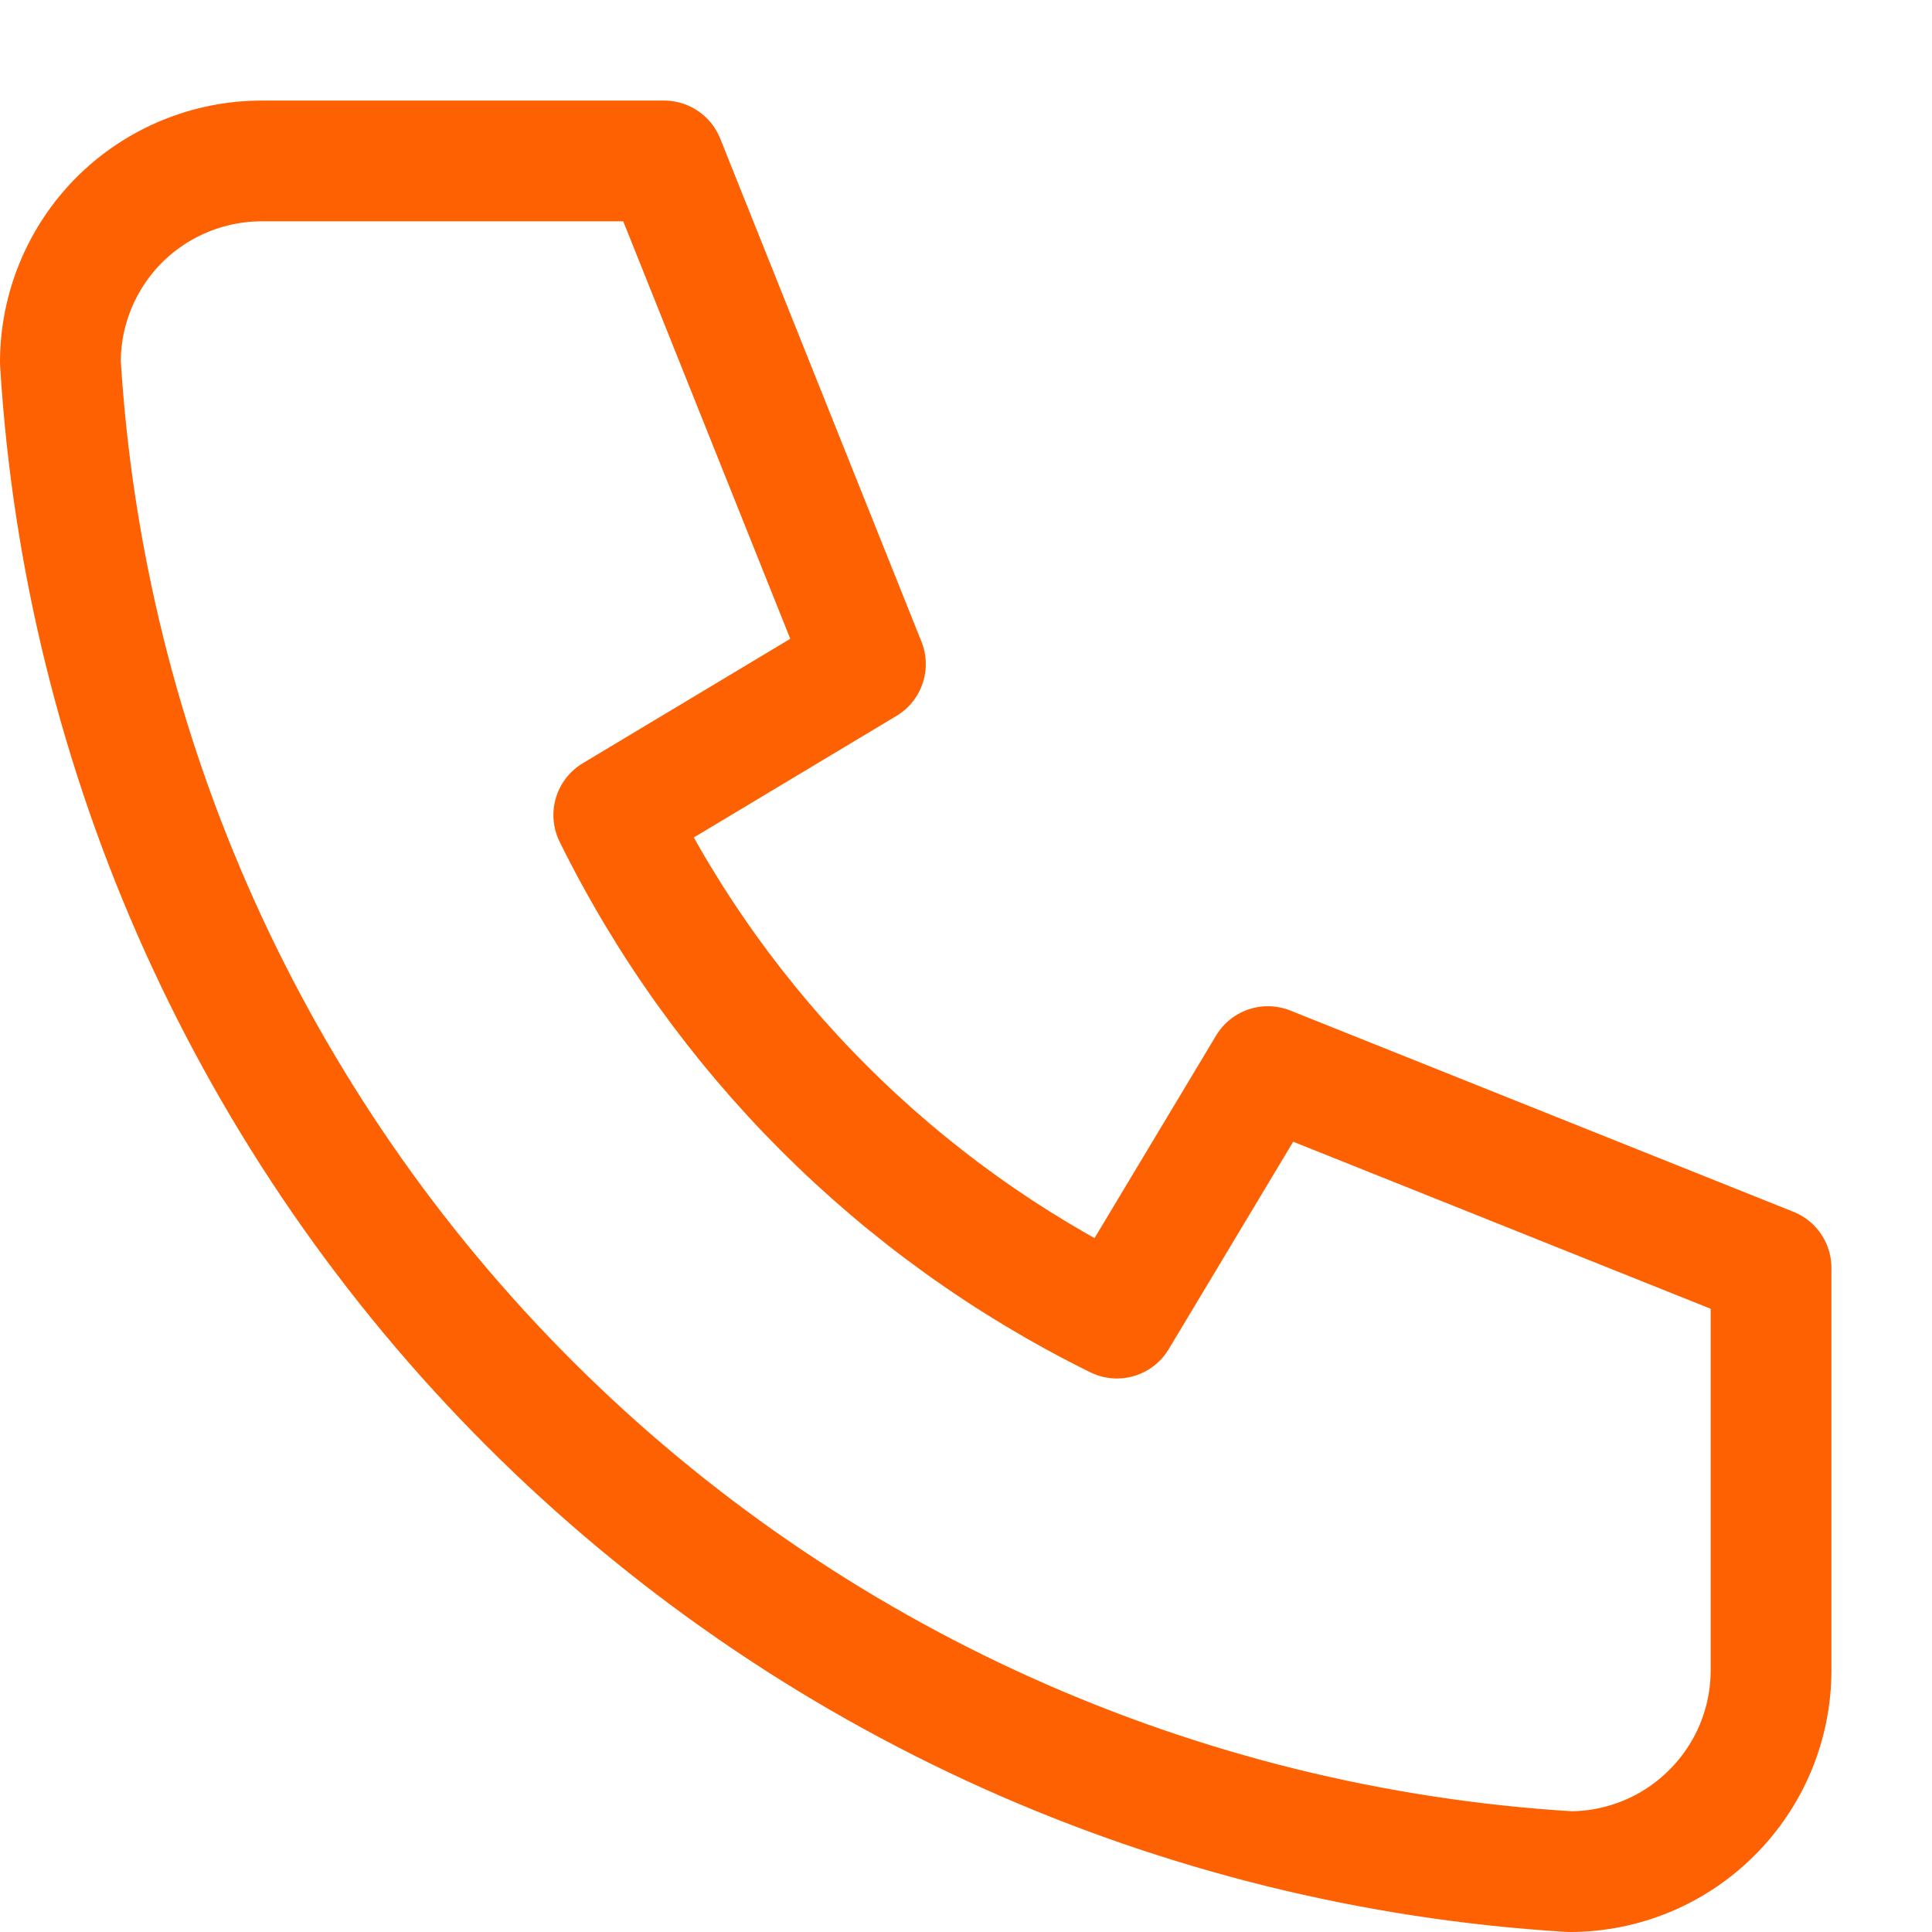 <svg width="16" height="16" viewBox="0 0 16 16" fill="none" xmlns="http://www.w3.org/2000/svg">
<path d="M2.167 1.333H5.5L7.167 5.5L5.083 6.75C5.976 8.559 7.44 10.024 9.25 10.916L10.5 8.833L14.667 10.5V13.833C14.667 14.275 14.491 14.699 14.178 15.011C13.866 15.324 13.442 15.5 13 15.5C9.749 15.302 6.683 13.922 4.381 11.619C2.078 9.316 0.698 6.25 0.5 3C0.5 2.558 0.676 2.134 0.988 1.821C1.301 1.509 1.725 1.333 2.167 1.333Z" stroke="#FE6102" stroke-linecap="round" stroke-linejoin="round"/>
</svg>
